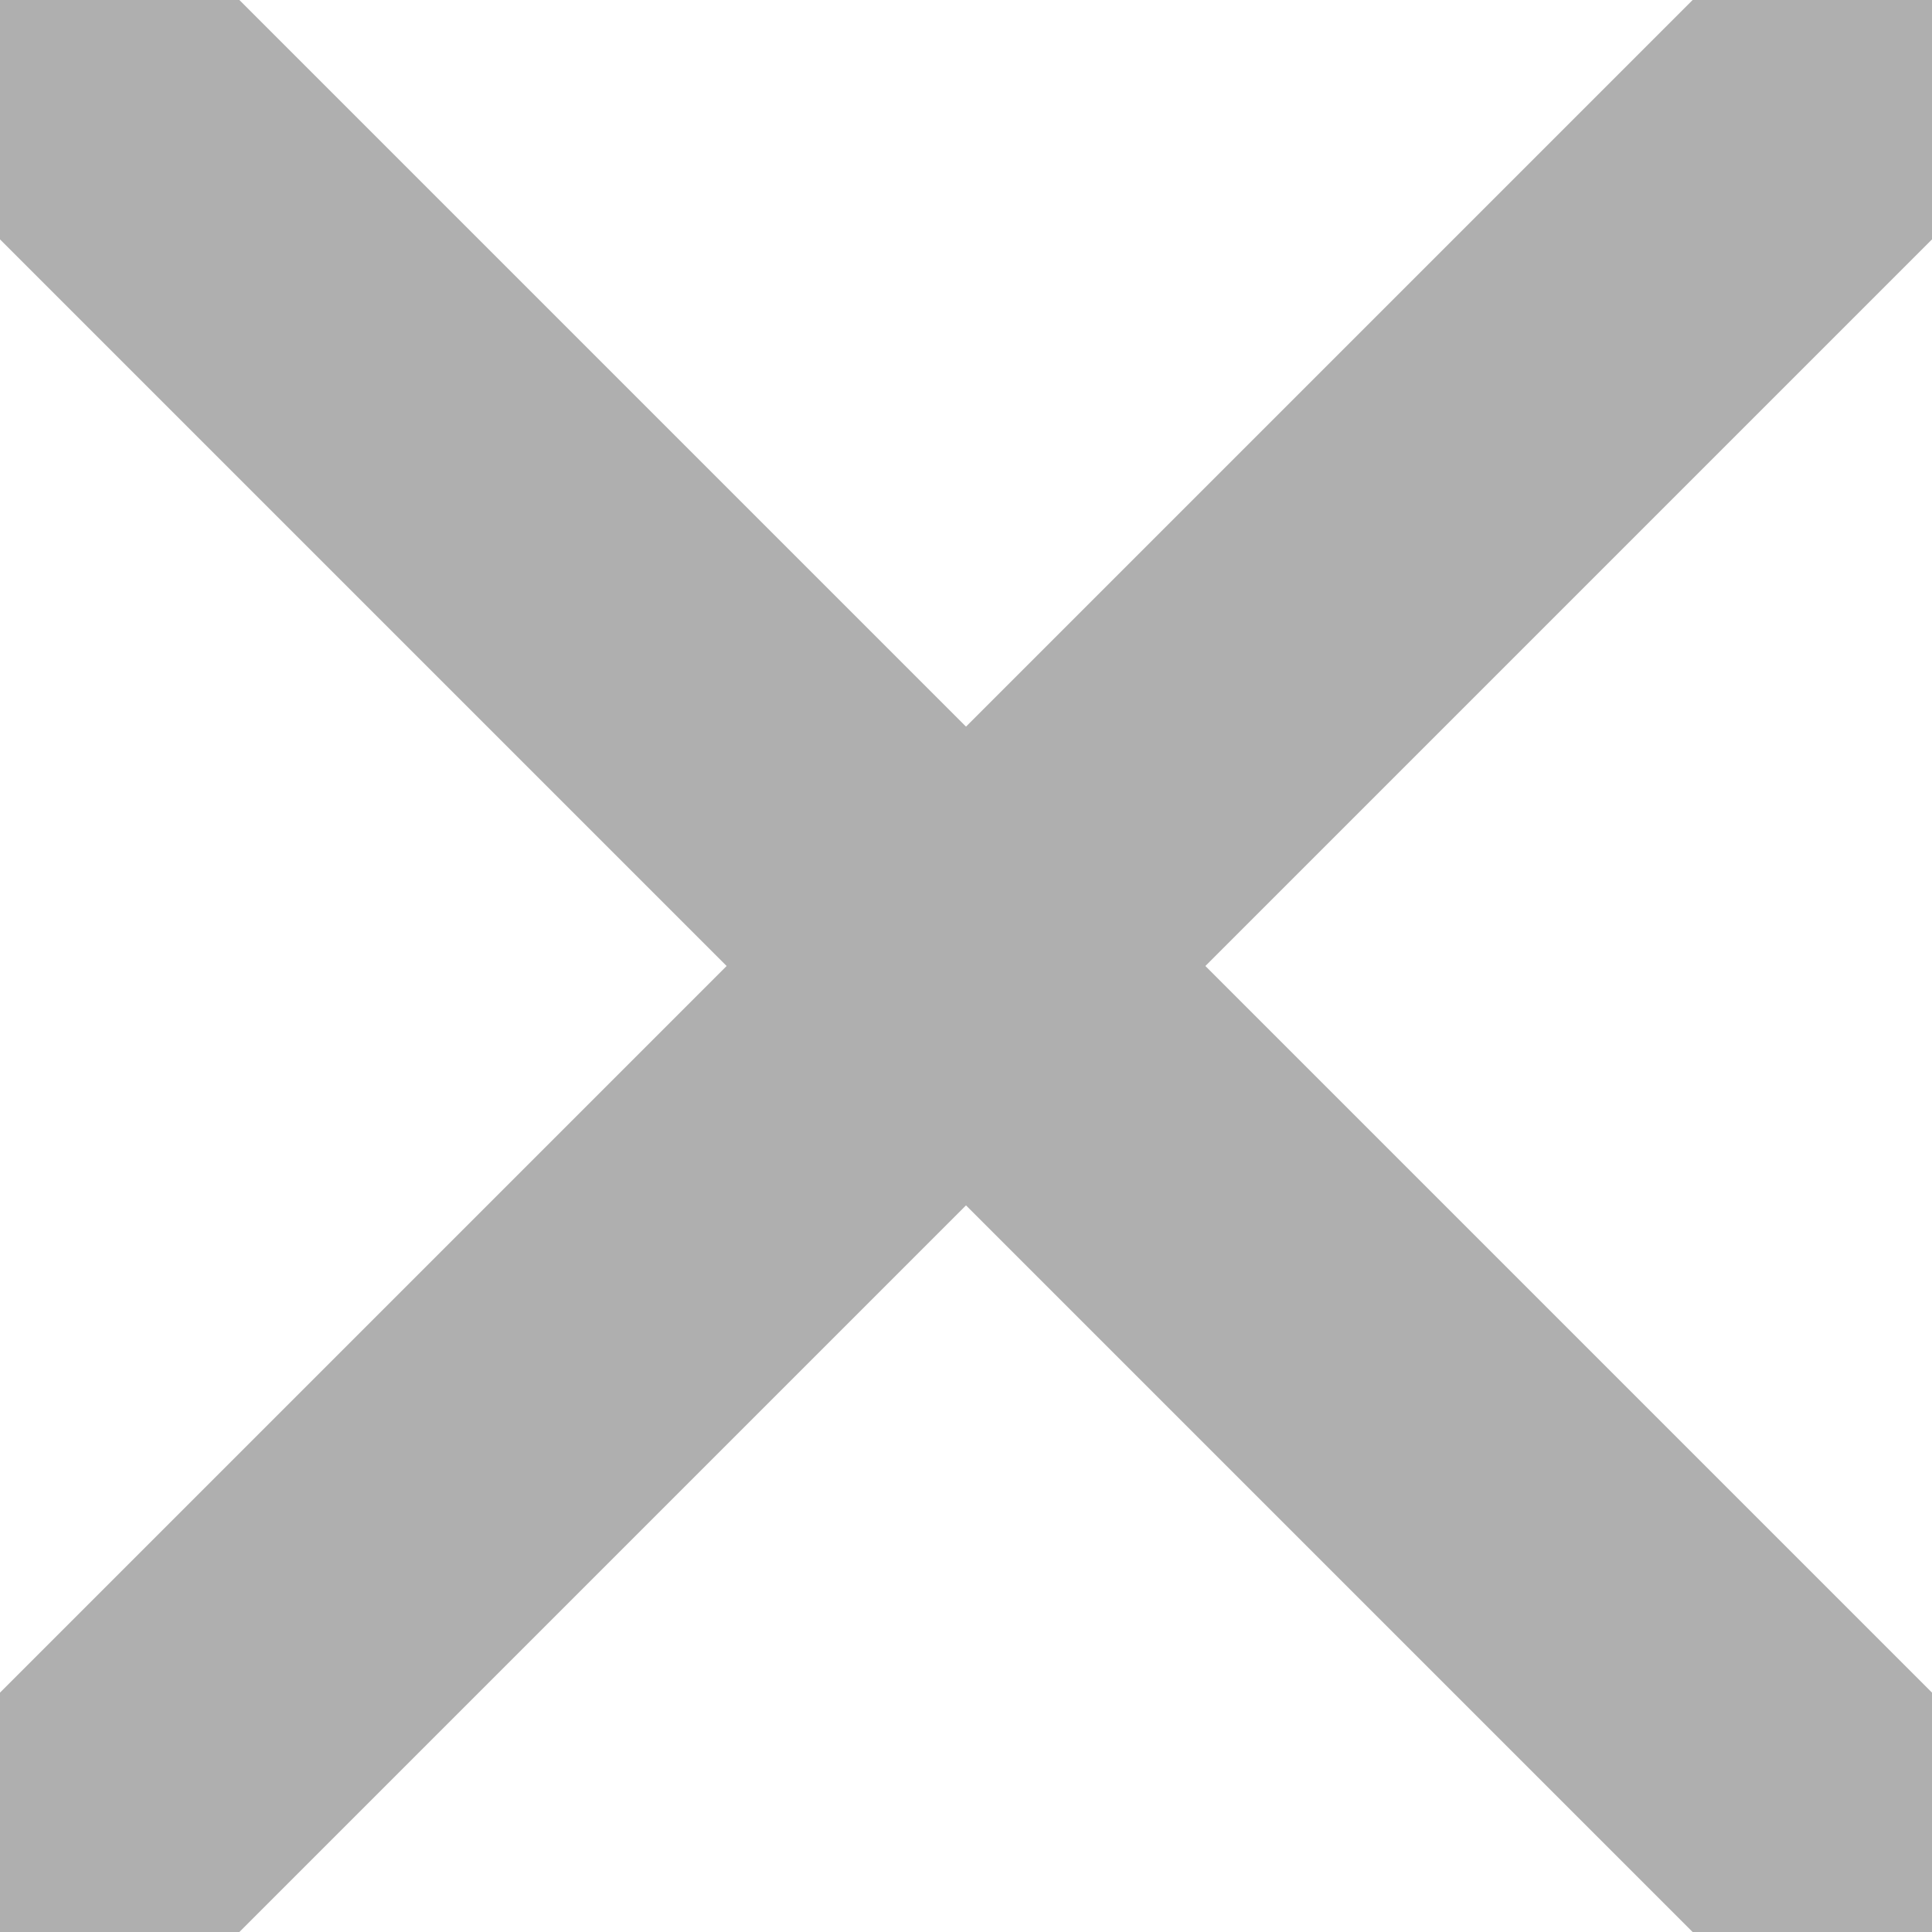 <svg xmlns="http://www.w3.org/2000/svg" width="100%" height="100%" viewBox="0 0 22.828 22.828">
  <g transform="translate(1.414 1.414)">
    <line x1="20" y2="20" fill="none" stroke="#AFAFAF" stroke-linecap="square" stroke-linejoin="round" stroke-width="4"/>
    <line x2="20" y2="20" fill="none" stroke="#AFAFAF" stroke-linecap="square" stroke-linejoin="round" stroke-width="4"/>
  </g>
</svg>